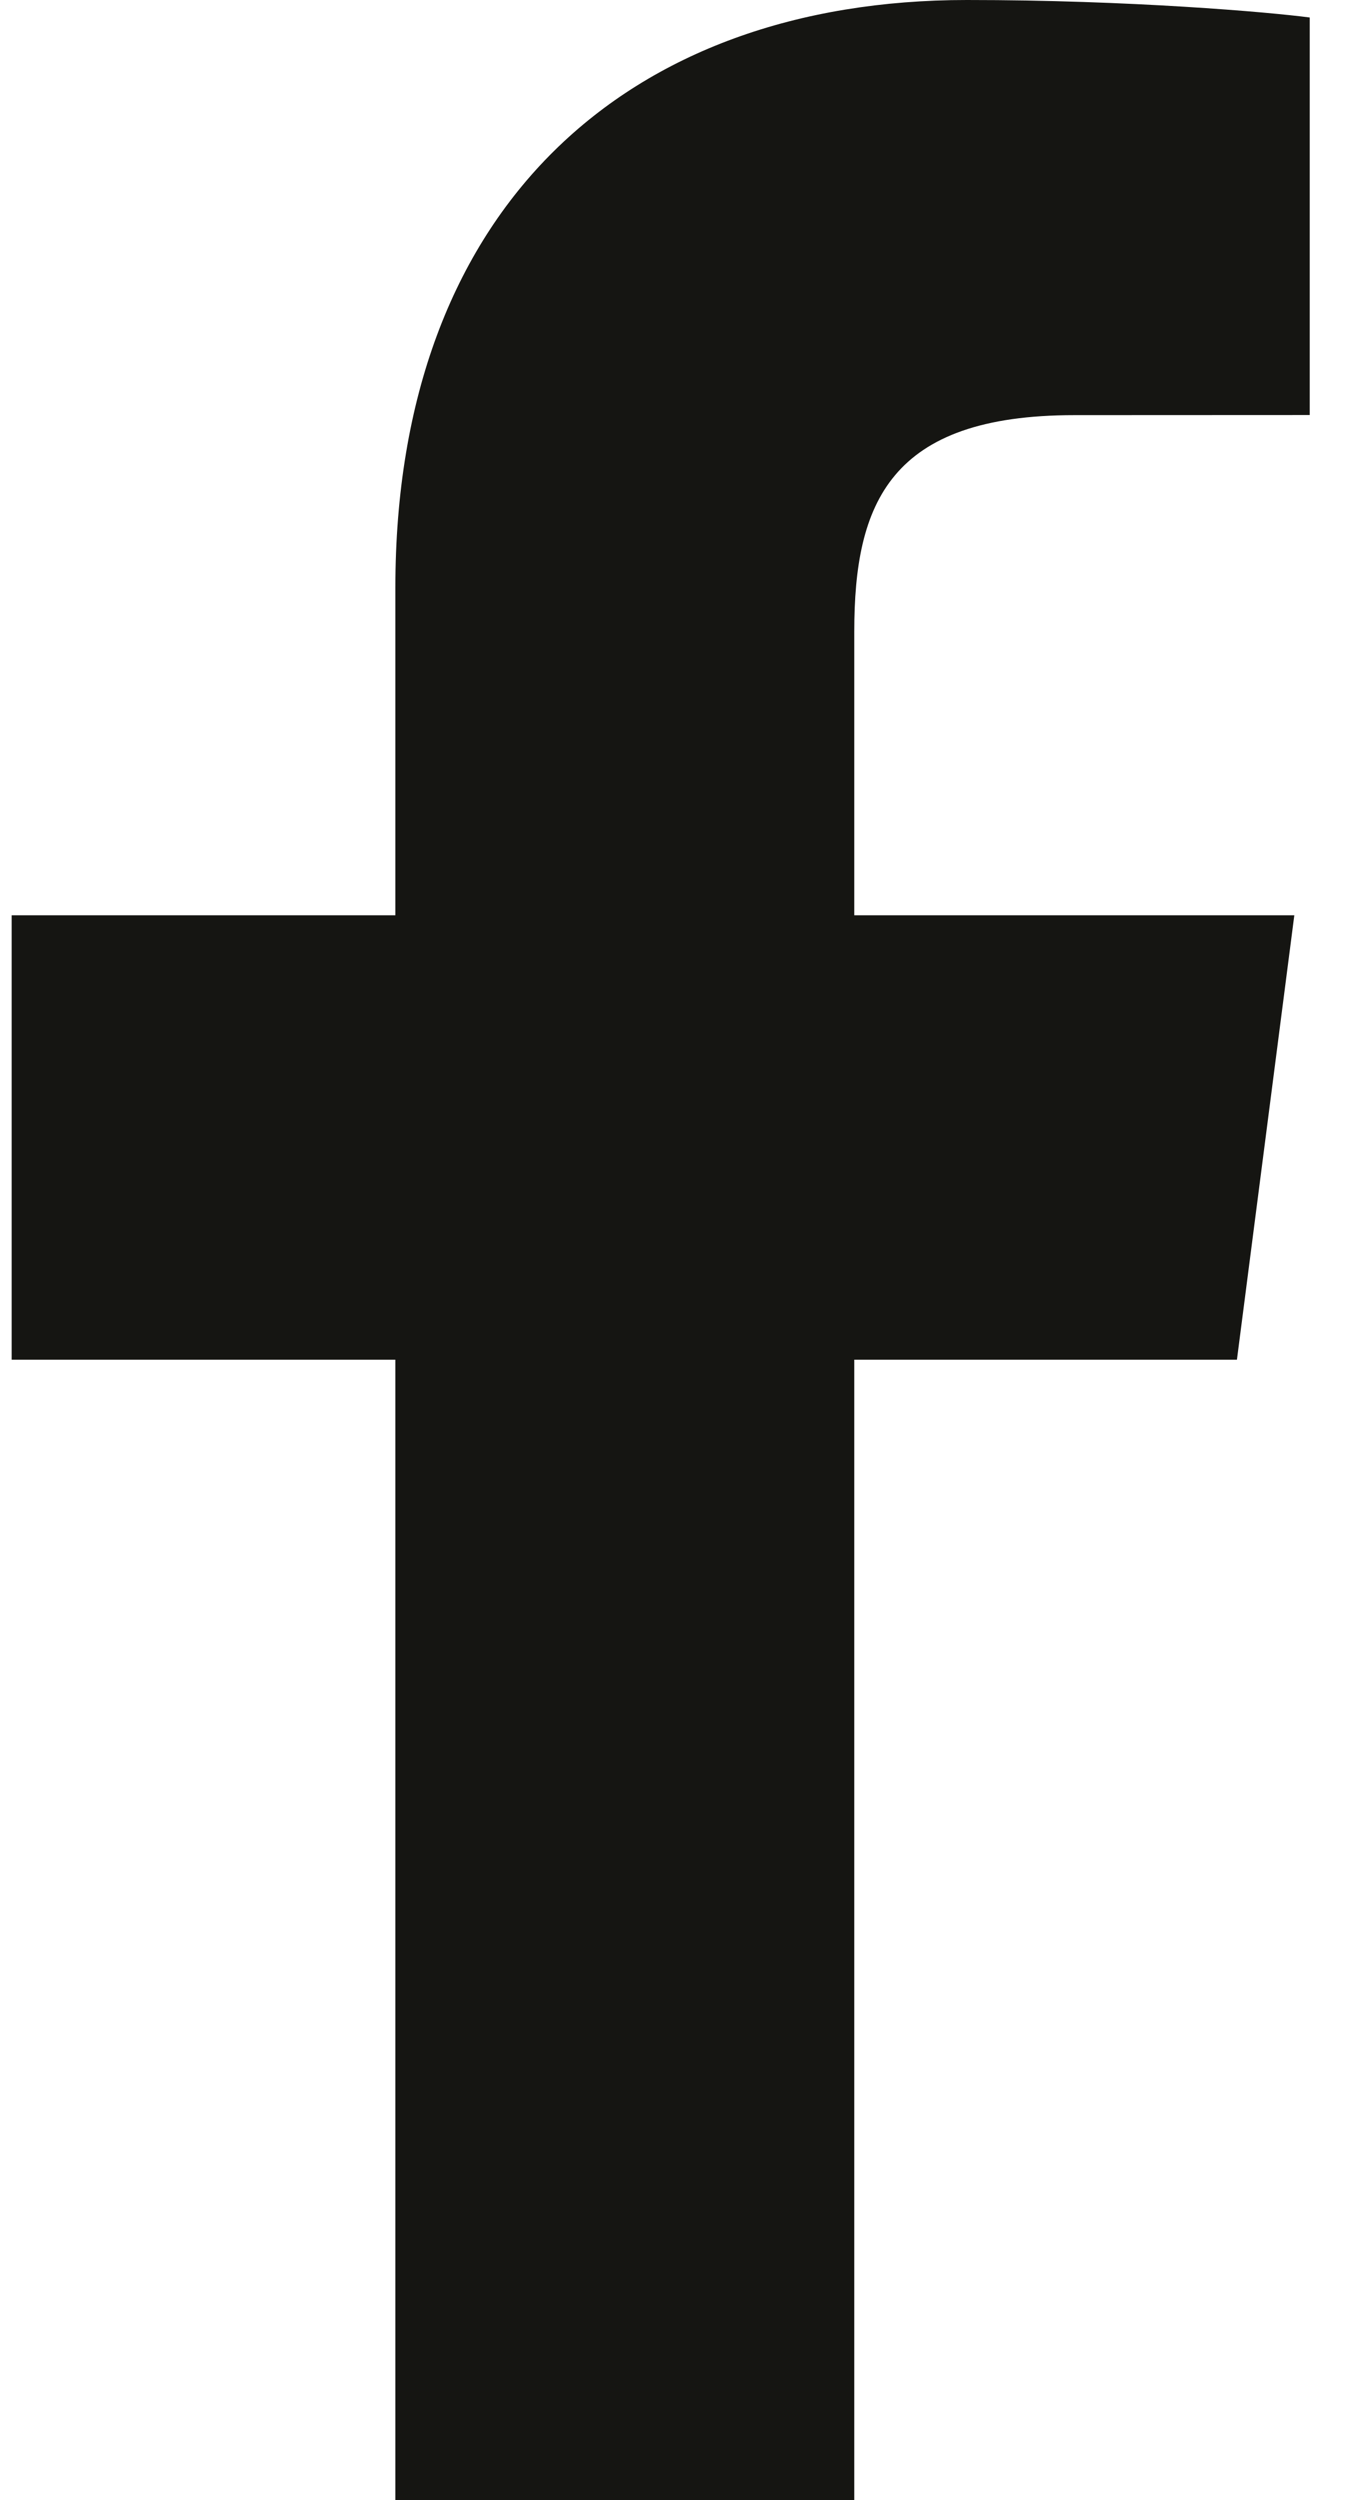 <svg width="13" height="24" viewBox="0 0 13 24" fill="none" xmlns="http://www.w3.org/2000/svg">
<path d="M8.202 24V13.052H11.876L12.427 8.786H8.202V6.062C8.202 4.827 8.545 3.985 10.316 3.985L12.575 3.984V0.168C12.185 0.116 10.844 0 9.283 0C6.026 0 3.796 1.988 3.796 5.64V8.786H0.112V13.052H3.796V24L8.202 24Z" fill="#151512"/>
</svg>
